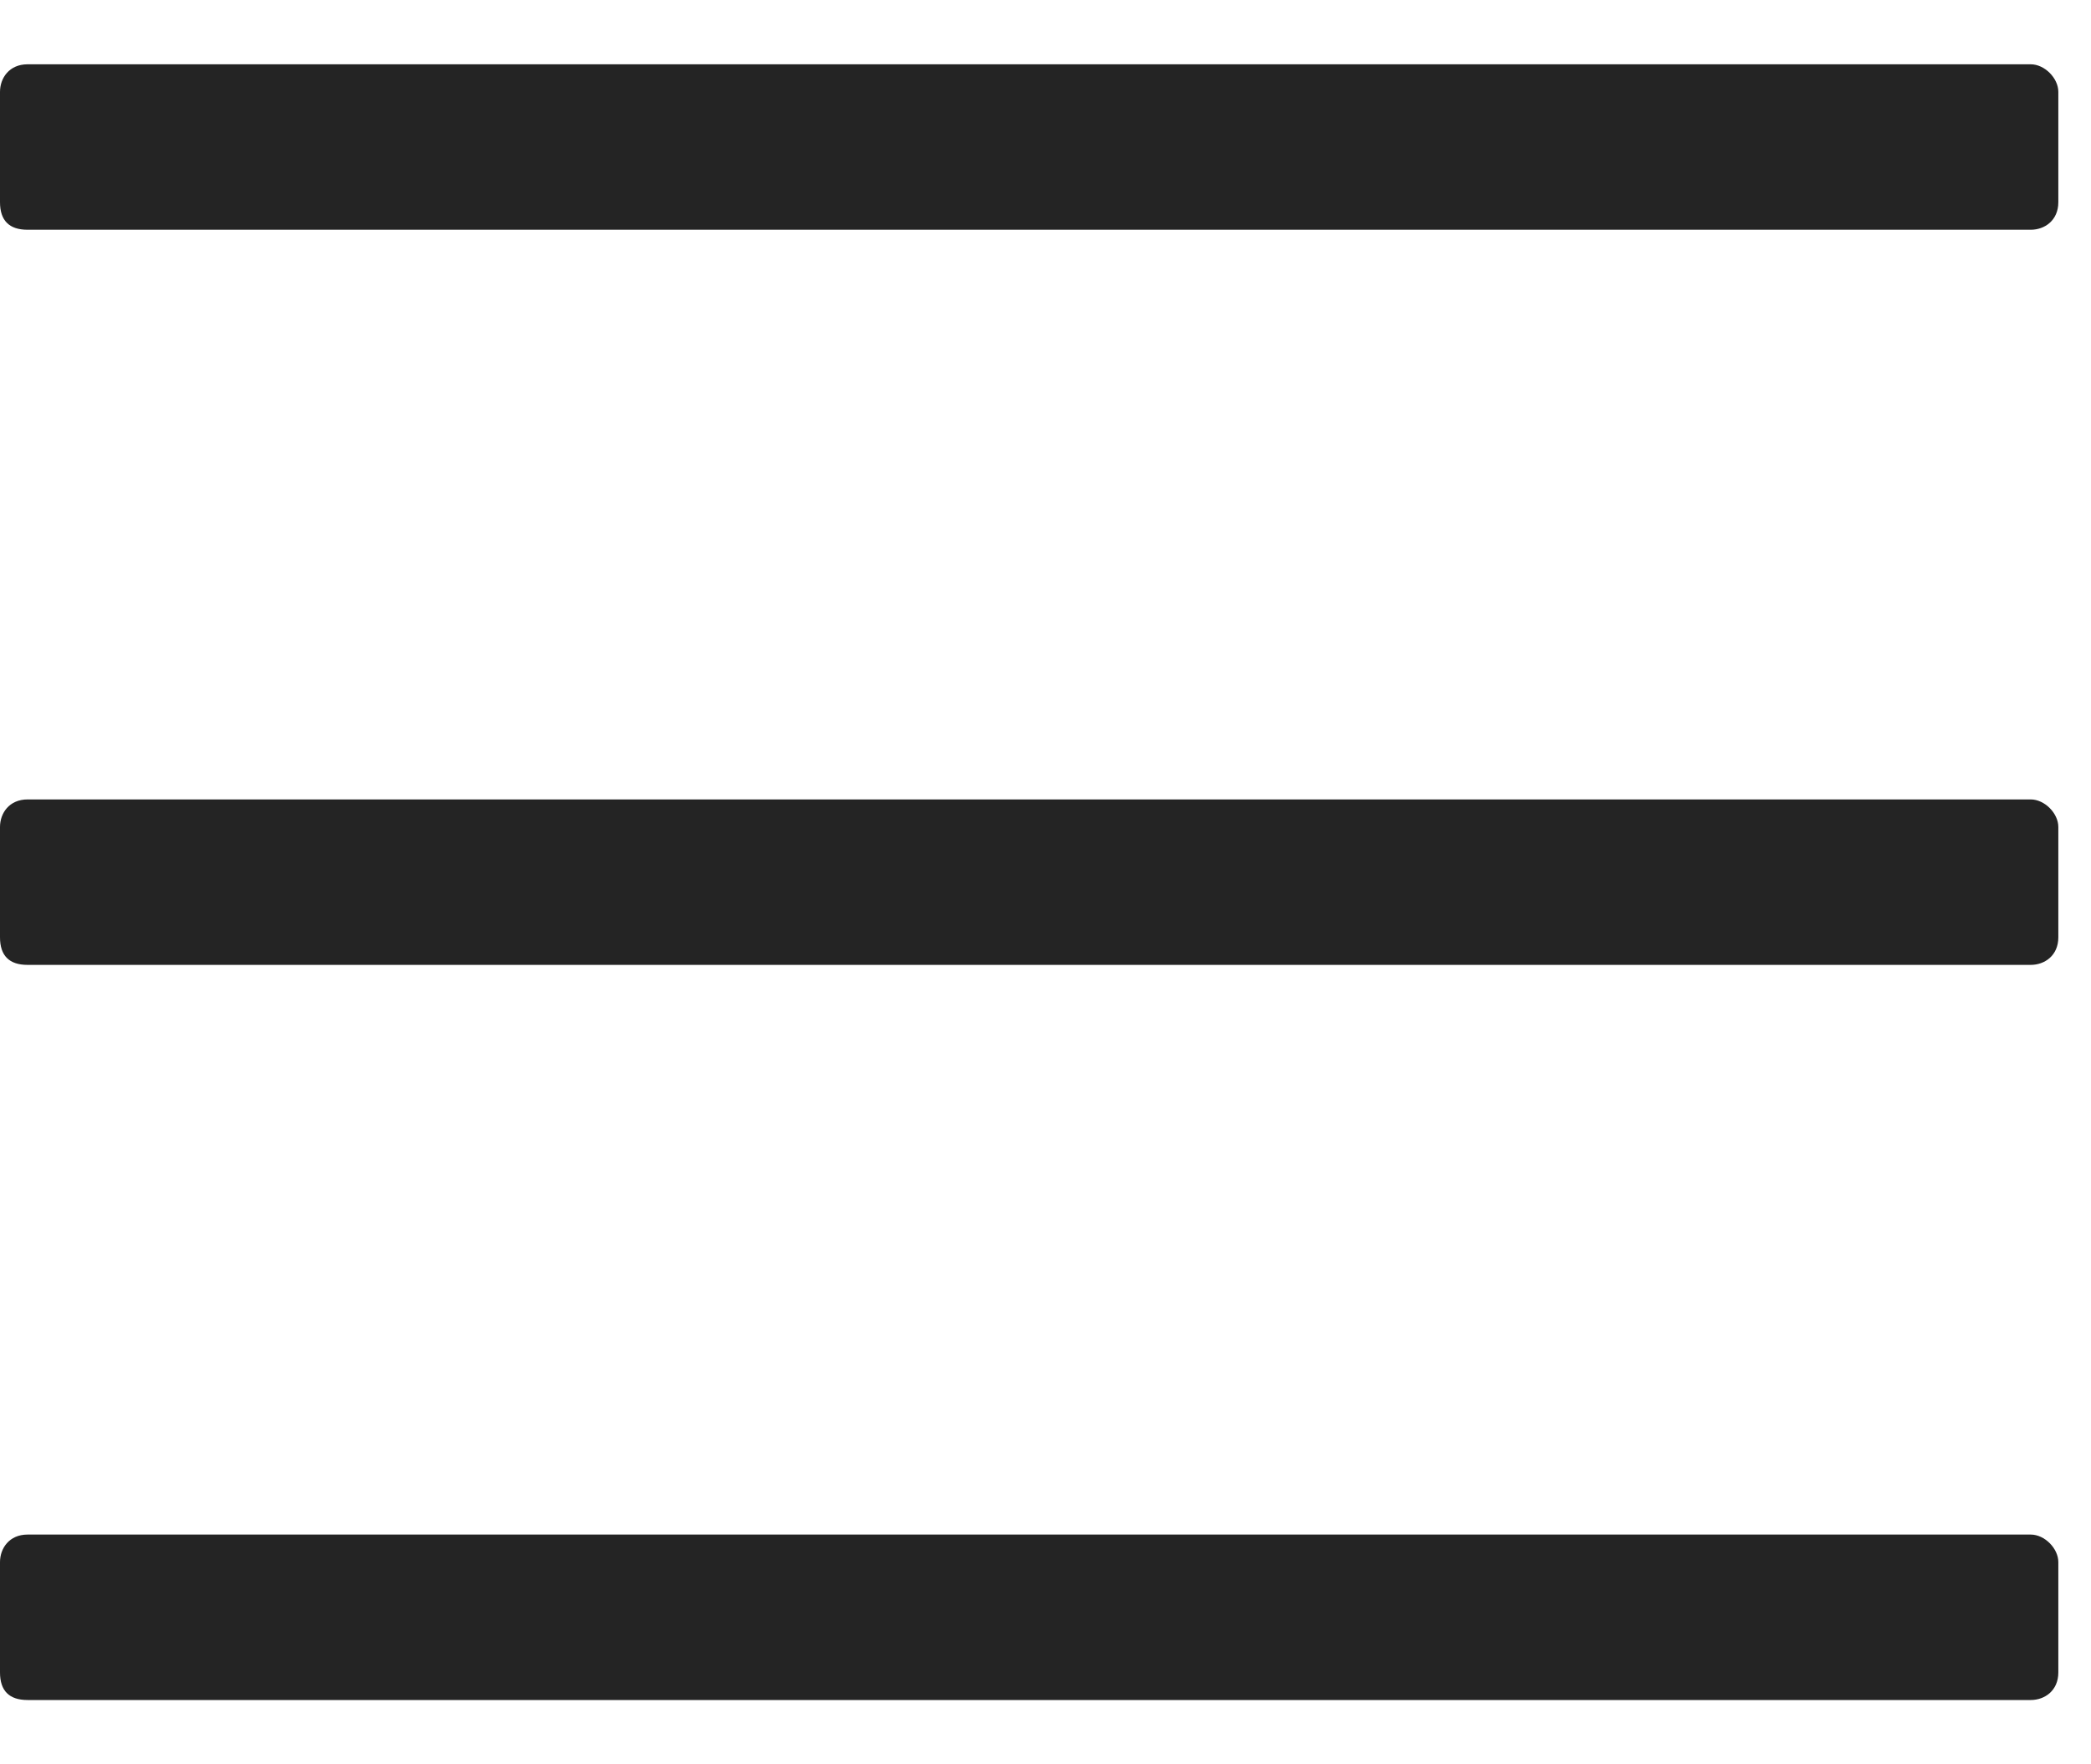 <svg width="32" height="27" viewBox="0 0 32 27" fill="none" xmlns="http://www.w3.org/2000/svg">
<path d="M31.078 3.516C31.289 3.516 31.5 3.375 31.5 3.094V1.406C31.5 1.195 31.289 0.984 31.078 0.984H0.422C0.141 0.984 0 1.195 0 1.406V3.094C0 3.375 0.141 3.516 0.422 3.516H31.078ZM31.078 14.766C31.289 14.766 31.5 14.625 31.5 14.344V12.656C31.5 12.445 31.289 12.234 31.078 12.234H0.422C0.141 12.234 0 12.445 0 12.656V14.344C0 14.625 0.141 14.766 0.422 14.766H31.078ZM31.078 26.016C31.289 26.016 31.5 25.875 31.5 25.594V23.906C31.5 23.695 31.289 23.484 31.078 23.484H0.422C0.141 23.484 0 23.695 0 23.906V25.594C0 25.875 0.141 26.016 0.422 26.016H31.078Z" fill="#242424"/>
</svg>
